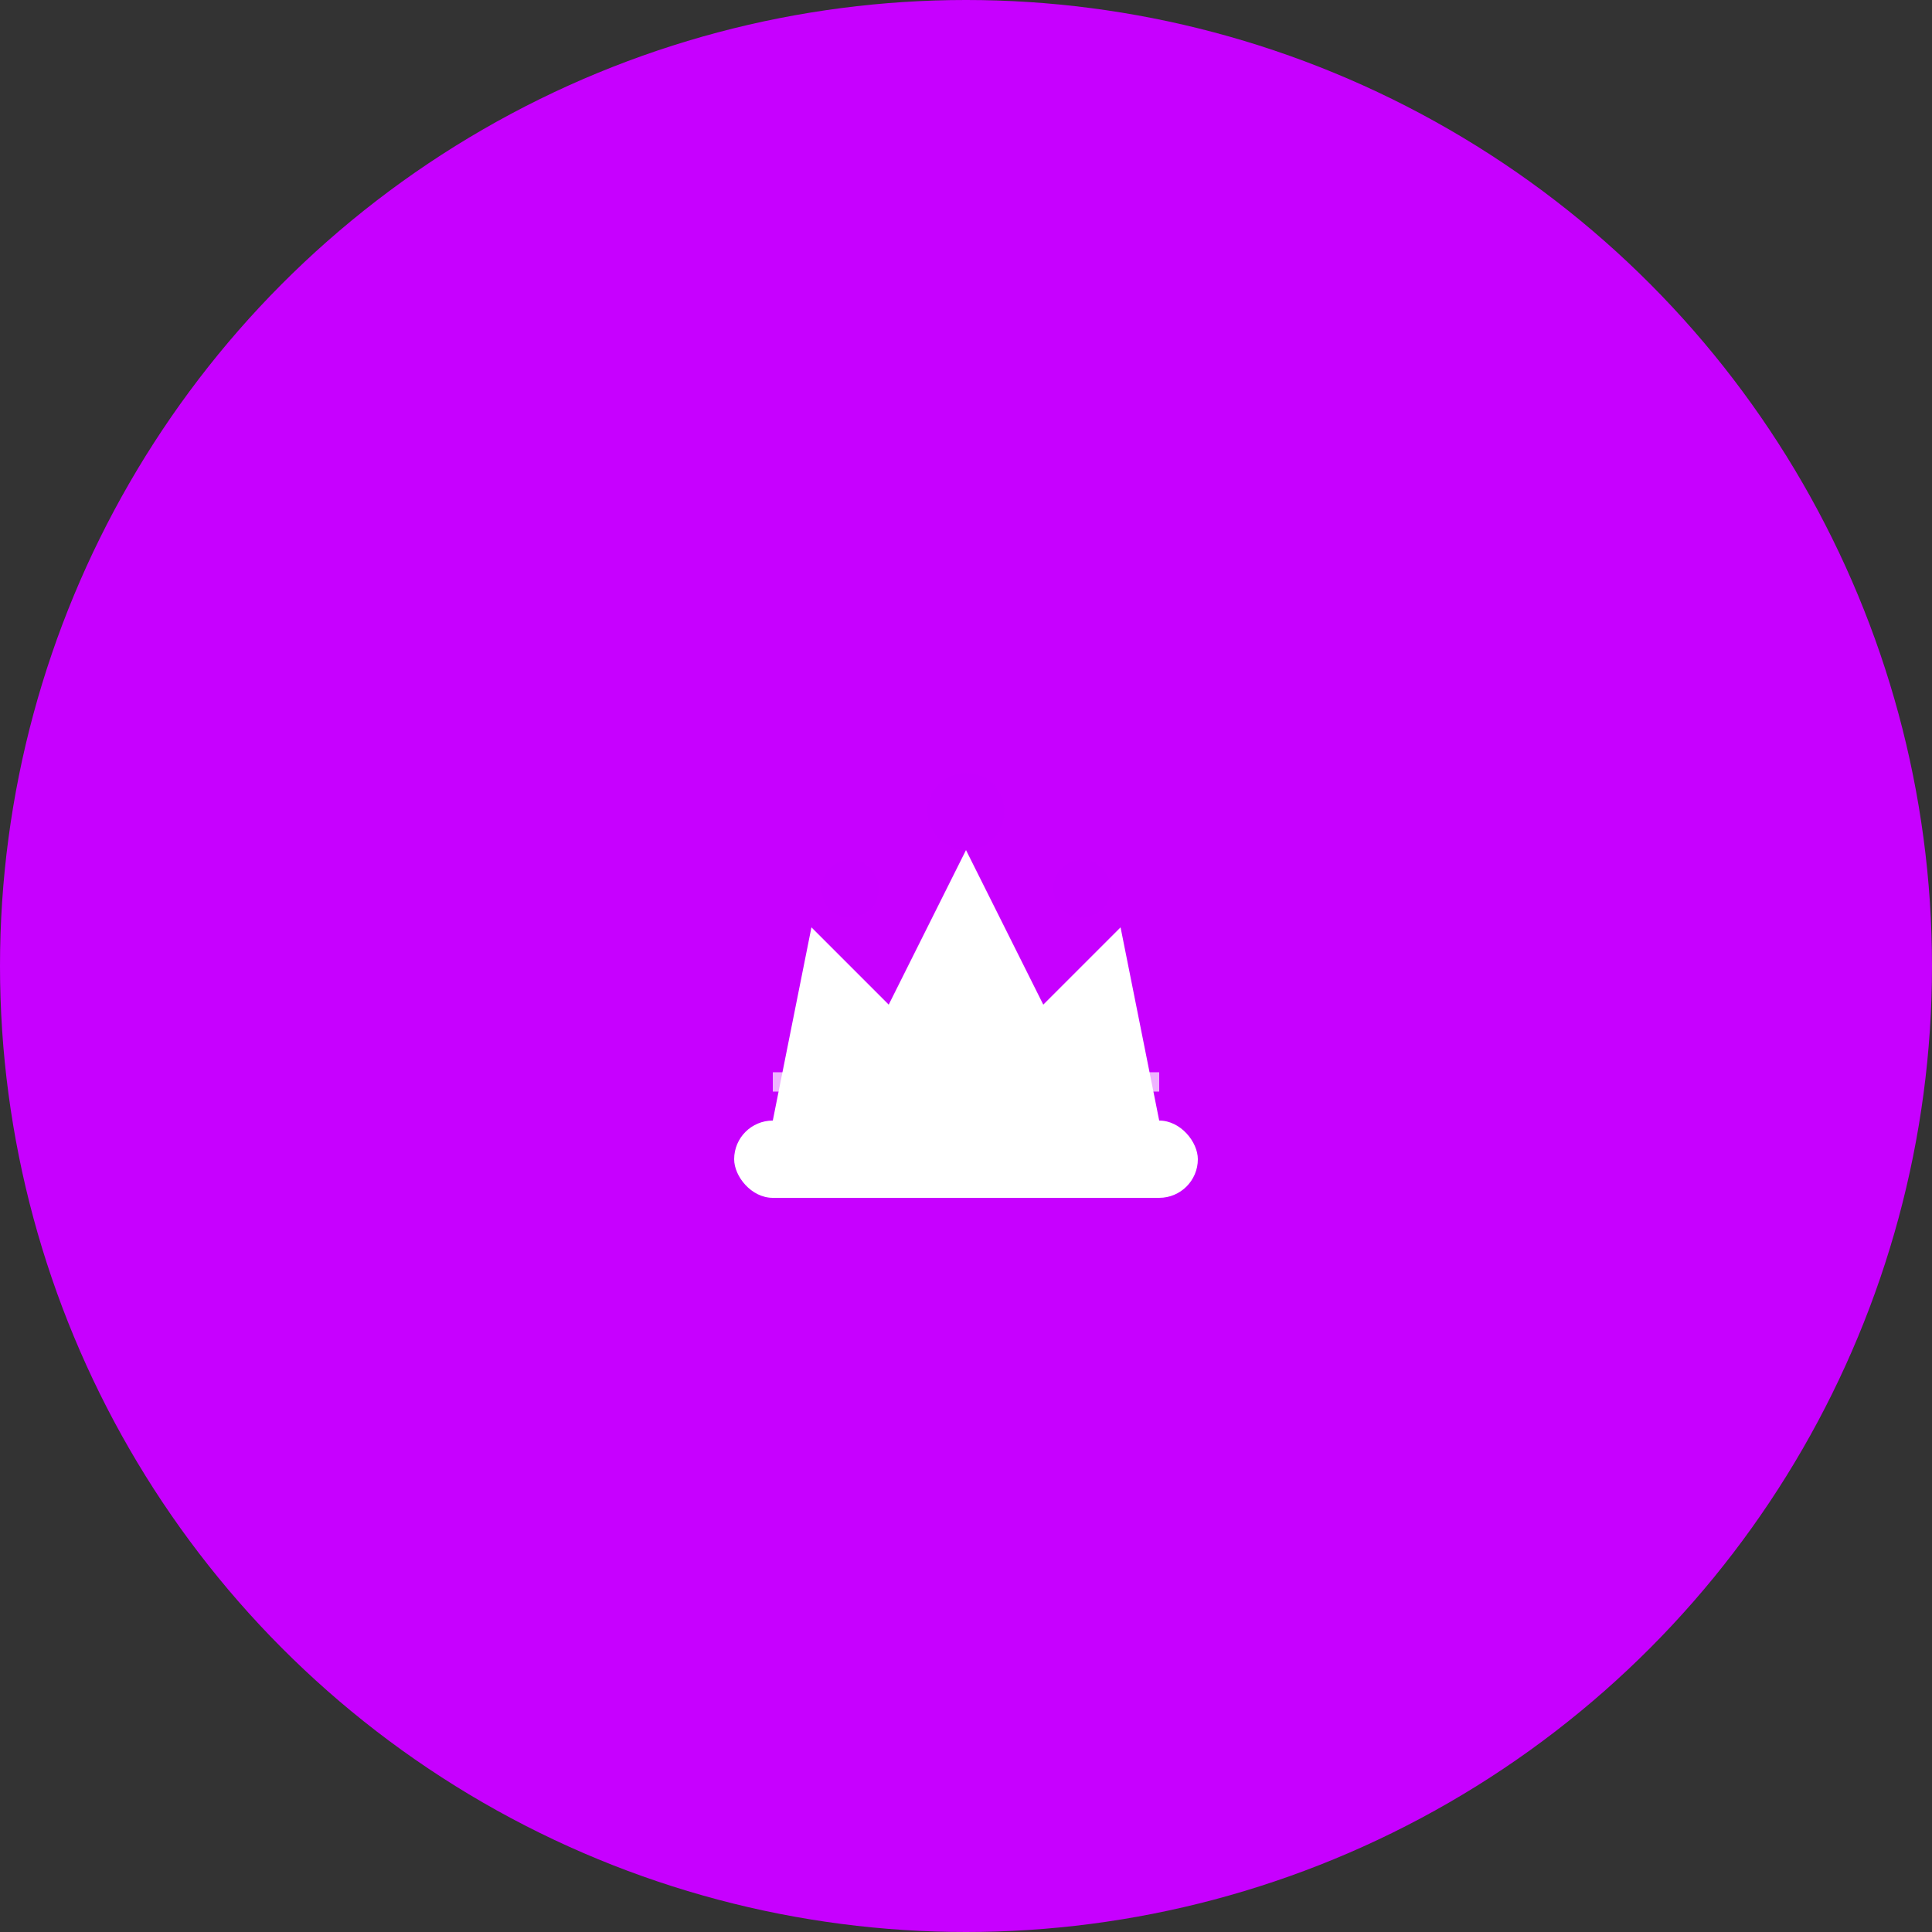 <?xml version="1.0" encoding="UTF-8"?>
<svg width="100" height="100" viewBox="0 0 100 100" xmlns="http://www.w3.org/2000/svg">
  <rect x="0" y="0" width="100" height="100" fill="#333333" stroke="none"/>
  <!-- Circle Background -->
  <circle cx="50" cy="50" r="50" fill="#C700FF"/>
  
  <!-- Crown Icon -->
  <g transform="translate(50, 50)">
    <!-- Crown base -->
    <rect x="-12" y="8" width="24" height="4" rx="2" fill="white"/>
    
    <!-- Crown body -->
    <path d="M-10 8 L-8 -2 L-4 2 L0 -6 L4 2 L8 -2 L10 8 Z" fill="white"/>
    
    <!-- Crown jewels -->
    <circle cx="-6" cy="-4" r="1.5" fill="#C700FF" opacity="0.4"/>
    <circle cx="0" cy="-8" r="2" fill="#C700FF" opacity="0.4"/>
    <circle cx="6" cy="-4" r="1.5" fill="#C700FF" opacity="0.4"/>
    
    <!-- Crown decorative line -->
    <path d="M-10 6 L10 6" stroke="white" stroke-width="1" opacity="0.7"/>
  </g>
</svg>